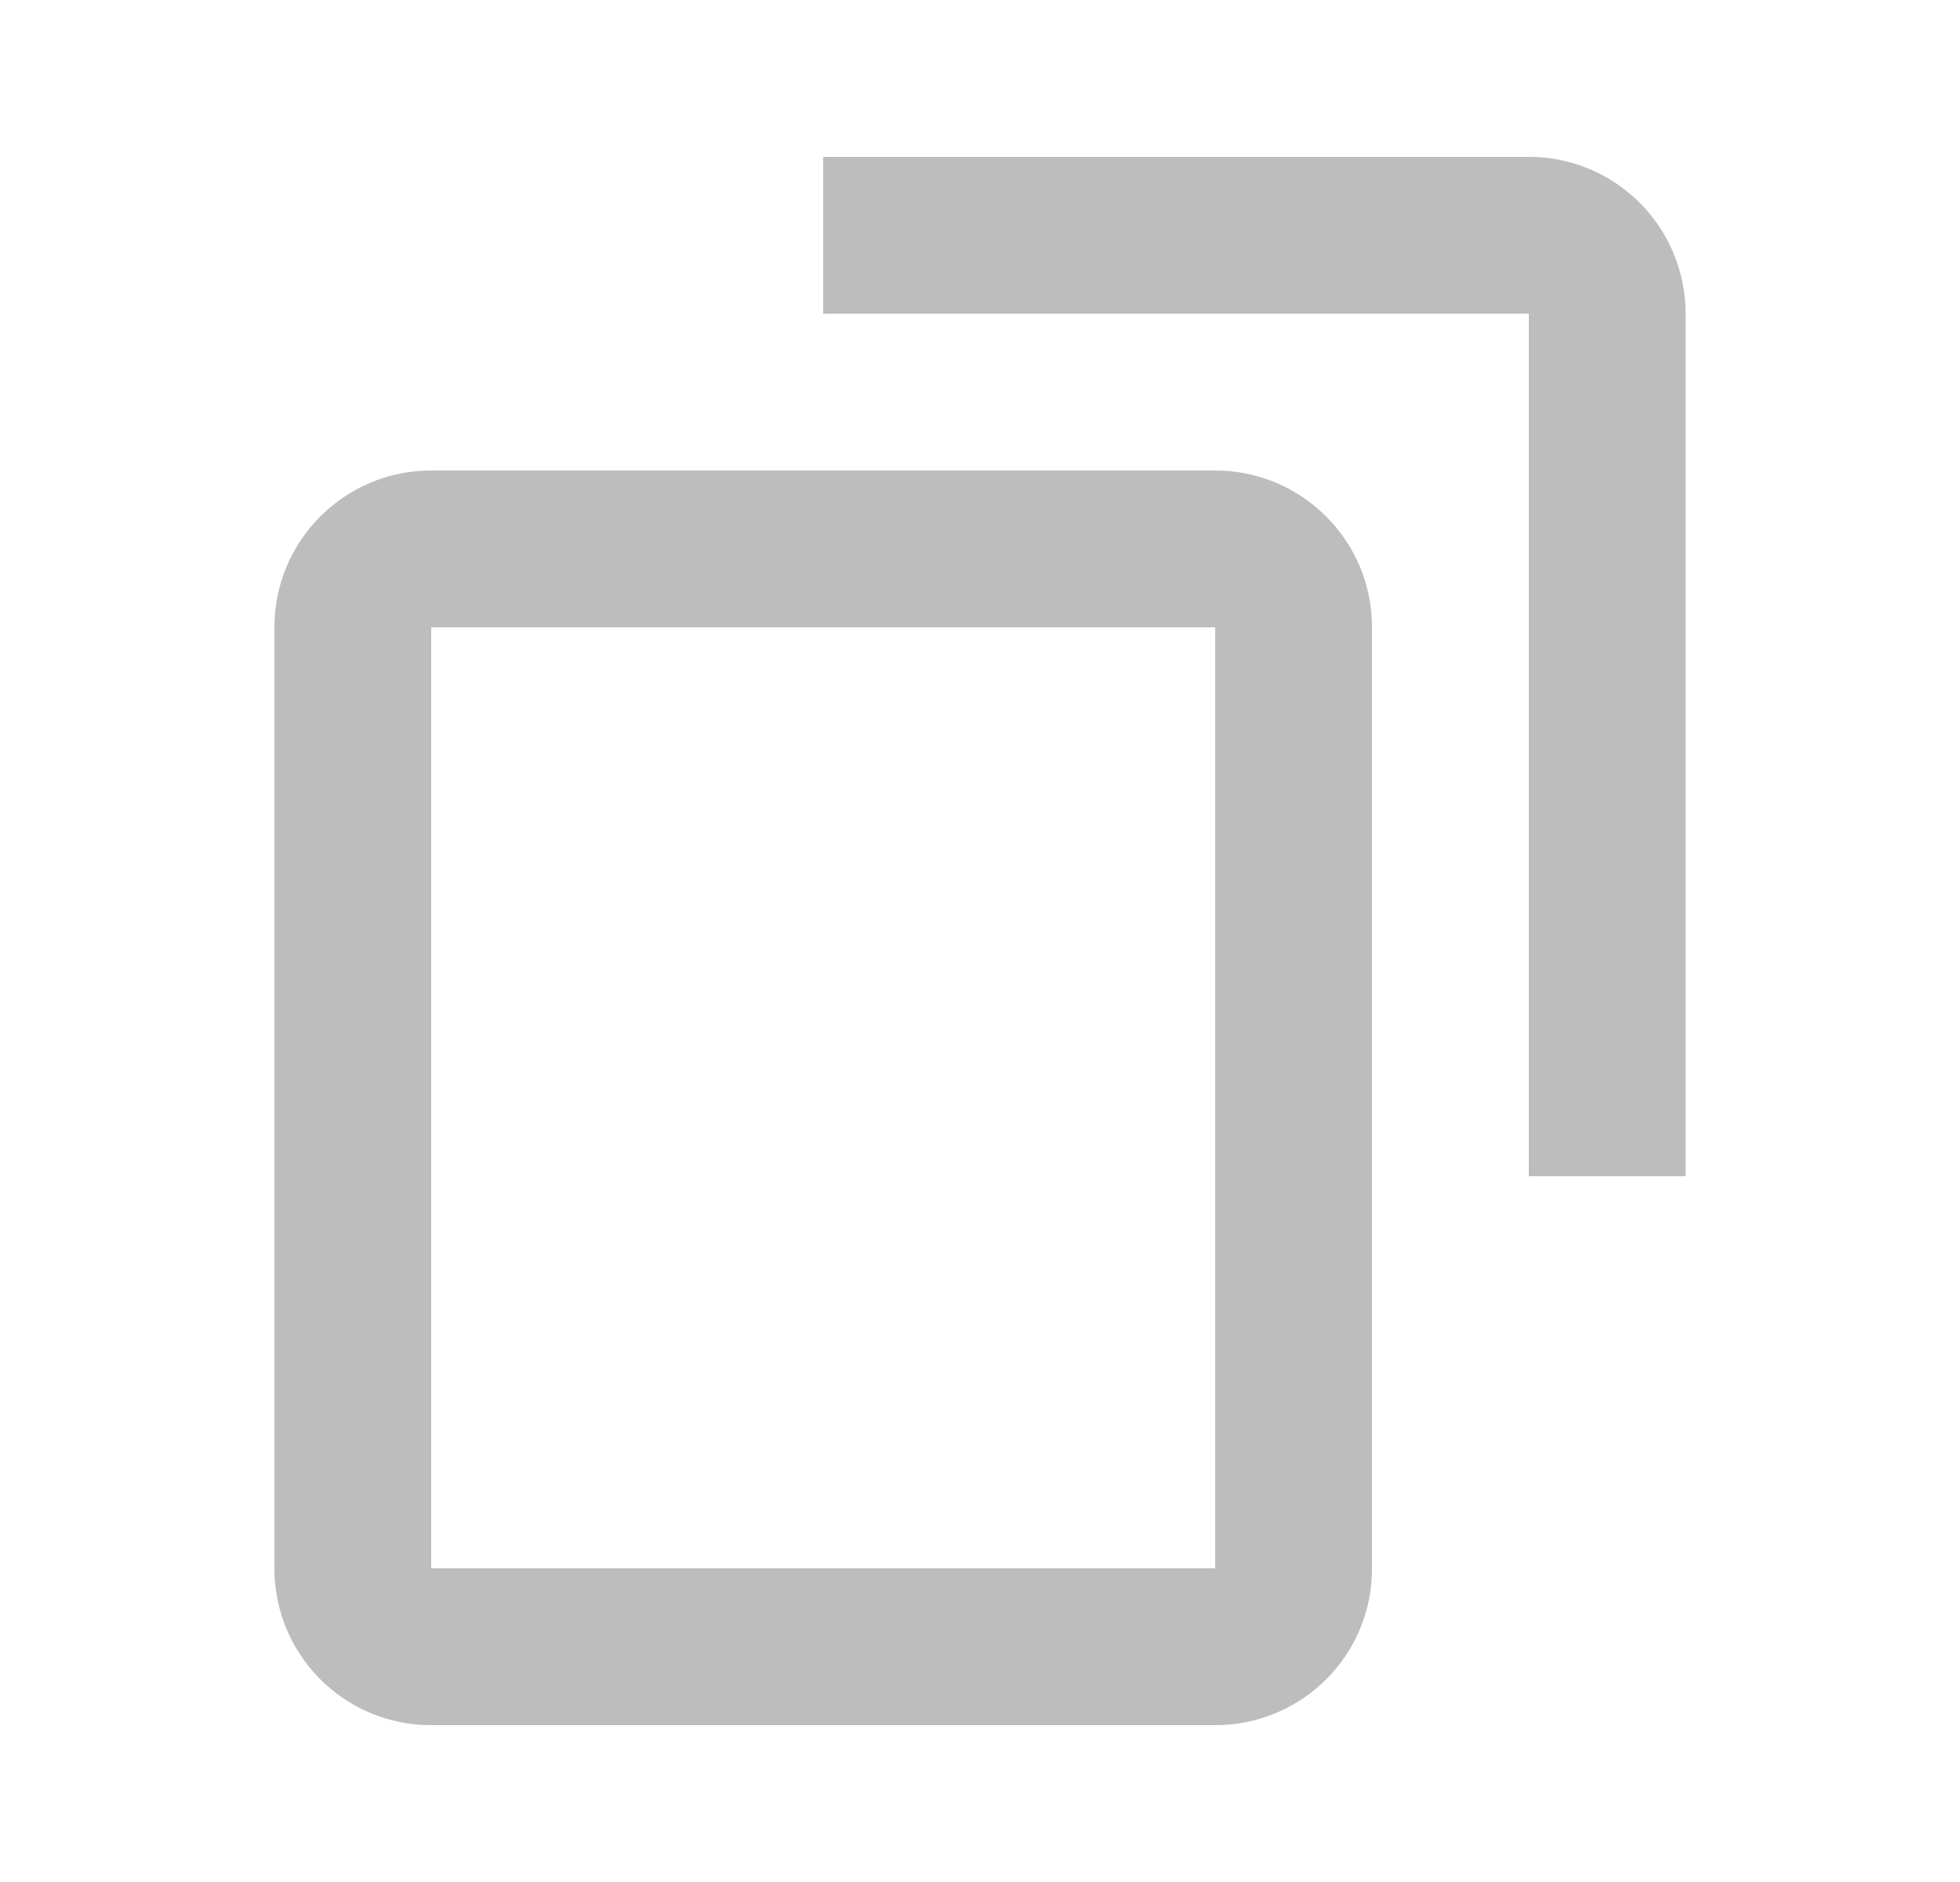 <svg width="25" height="24" viewBox="0 0 25 24" fill="none" xmlns="http://www.w3.org/2000/svg">
<g id="edit/copy">
<path id="Vector" fill-rule="evenodd" clip-rule="evenodd" d="M19.5 4H10.5V2H19.5C20.605 2 21.5 2.895 21.5 4V15H19.5V4ZM3.5 8C3.5 6.895 4.395 6 5.5 6H15.5C16.602 6 17.5 6.892 17.5 7.998V20.004C17.5 21.113 16.602 22 15.501 22H5.498C4.39 22 3.5 21.102 3.5 20V8ZM15.5 8H5.5V20H15.5V8Z" fill="black" fill-opacity="0.26"/>
</g>
</svg>
